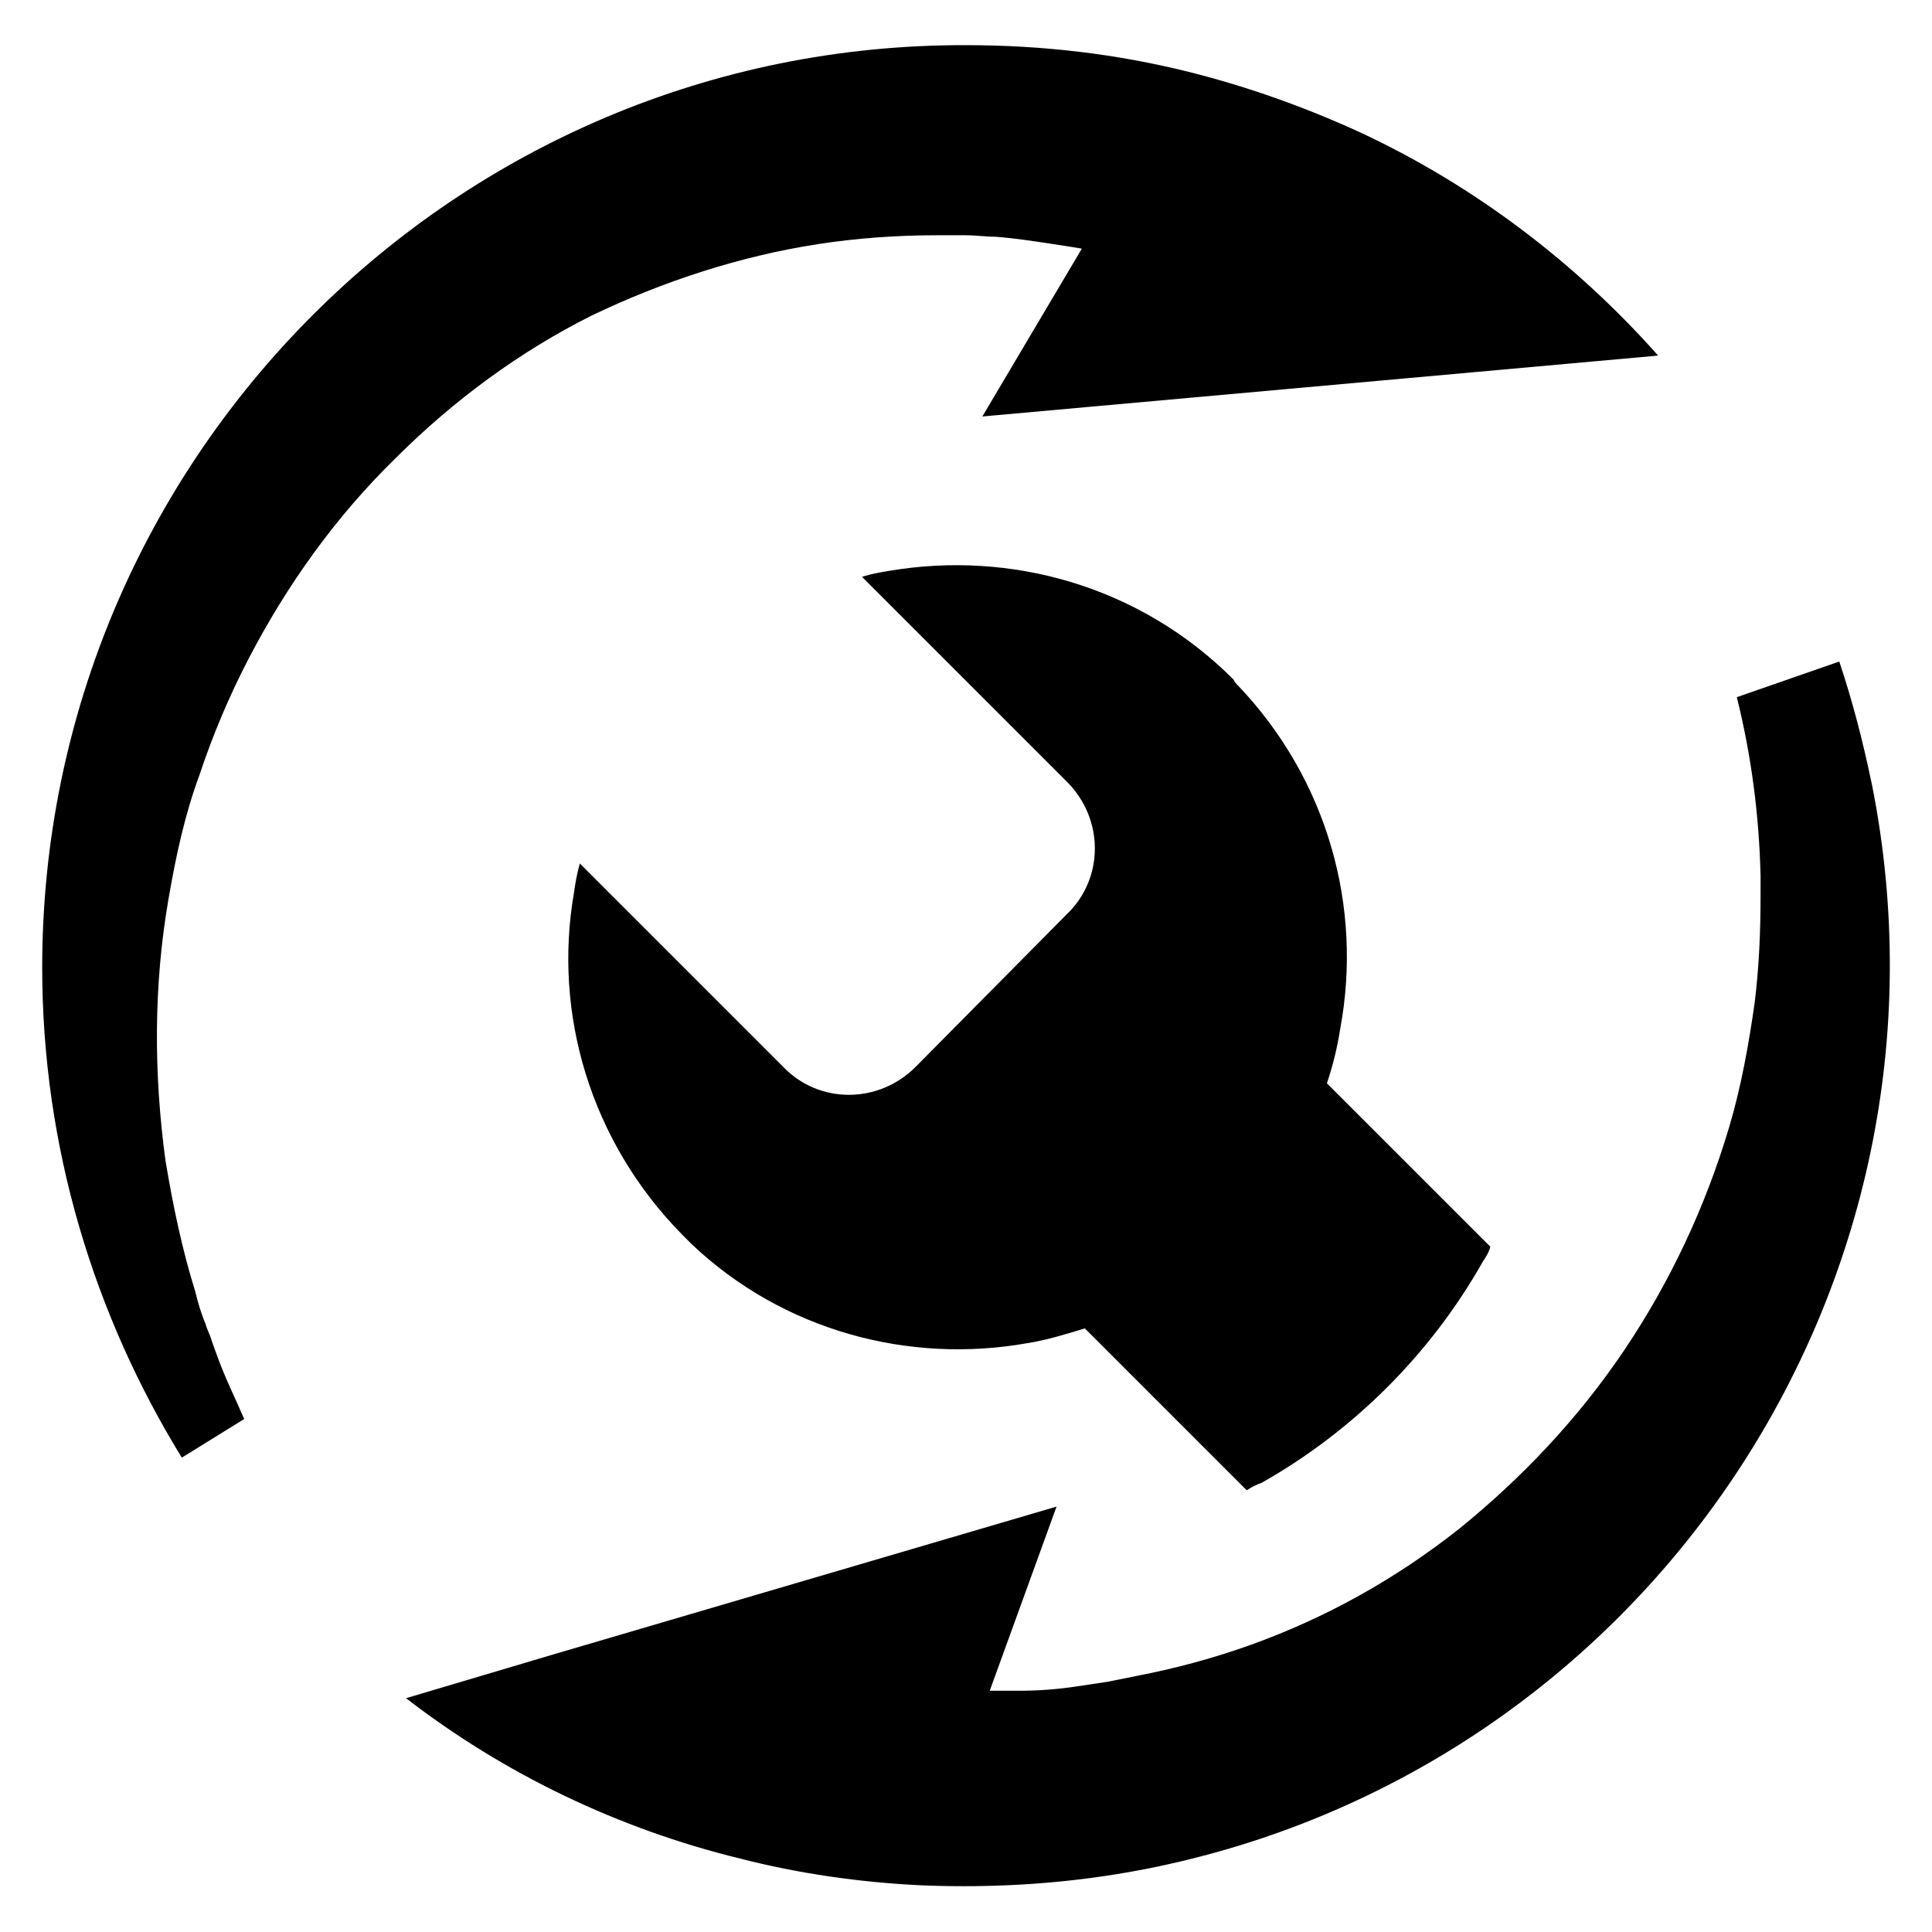 <?xml version="1.0" encoding="UTF-8"?>
<!-- Uploaded to: SVG Repo, www.svgrepo.com, Generator: SVG Repo Mixer Tools -->
<svg fill="#000000" width="800px" height="800px" version="1.1" viewBox="144 144 512 512" xmlns="http://www.w3.org/2000/svg">
 <g>
  <path d="m360.64 208.71c10.234-1.574 20.859-2.363 31.488-2.363h7.871c2.754 0 5.117 0.395 7.871 0.395 5.117 0.395 10.234 1.18 15.352 1.969 2.754 0.395 5.117 0.789 7.477 1.18l-26.367 44.48 179.09-16.137c-21.648-24.402-48.414-44.871-78.719-59.039-14.566-6.695-29.918-12.203-45.66-16.141-18.895-4.723-38.574-7.086-59.039-7.086-135.01-0.395-244.82 109.42-244.82 244.43 0 47.625 13.777 92.102 37 129.89l16.531-10.234c-2.363-5.512-5.117-11.02-7.086-16.531l-1.574-4.328c-0.395-1.574-1.18-2.754-1.574-4.328-1.18-2.754-1.969-5.512-2.754-8.66-3.543-11.414-5.902-22.828-7.871-34.637-3.148-23.223-3.148-46.445 0.789-69.273 1.969-11.414 4.328-22.434 8.266-33.062 3.543-10.629 7.871-20.859 12.988-30.699 10.234-19.68 23.223-37.785 38.965-53.137 15.352-15.352 33.062-28.34 51.957-37.785 18.887-9.055 39.355-15.746 59.82-18.895z"/>
  <path d="m640.09 351.98c-2.363-11.414-5.117-22.043-8.66-32.668l-27.16 9.445c3.938 15.742 5.902 31.488 6.297 47.23v5.117c0 9.84-0.395 19.285-1.574 28.734-1.574 11.02-3.543 22.043-6.691 32.668-6.297 21.254-15.742 41.328-27.945 59.434-12.203 18.105-27.16 33.852-43.691 47.23-16.926 13.383-35.426 23.617-55.105 30.699-9.84 3.543-20.074 6.297-30.309 8.266l-7.871 1.574c-2.754 0.395-5.117 0.789-7.871 1.18-5.117 0.789-10.234 1.18-15.352 1.18h-7.871l17.711-48.805-132.64 38.965-39.754 11.809c25.977 20.074 56.285 34.637 88.559 42.508 15.352 3.938 31.488 6.297 48.02 7.086 19.285 0.789 39.359-0.395 59.434-4.328 132.26-25.973 218.85-154.68 192.48-287.32z"/>
  <path d="m386.62 426.76c-9.84 9.84-25.586 9.84-35.031 0l-49.988-49.984-3.938-3.938c-0.789 2.754-1.18 5.117-1.574 7.871-5.512 31.883 4.328 65.73 28.734 90.527 0.789 0.789 1.574 1.574 2.363 2.363 24.402 23.223 57.859 31.883 88.953 26.371 5.117-0.789 10.234-2.363 15.352-3.938l42.902 42.902c1.18-0.789 2.754-1.574 3.938-1.969 24.402-13.777 44.871-34.242 58.648-58.648 0.789-1.18 1.574-2.363 1.969-3.938l-43.301-43.289c1.574-4.723 2.754-9.445 3.543-14.562 5.902-31.883-3.148-65.73-27.16-90.922-0.395-0.395-0.789-0.789-1.18-1.574-24.797-24.797-59.039-34.242-91.316-28.734-2.363 0.395-4.723 0.789-7.086 1.574l54.32 54.32c9.84 9.84 9.84 25.586 0 35.031z"/>
 </g>
</svg>